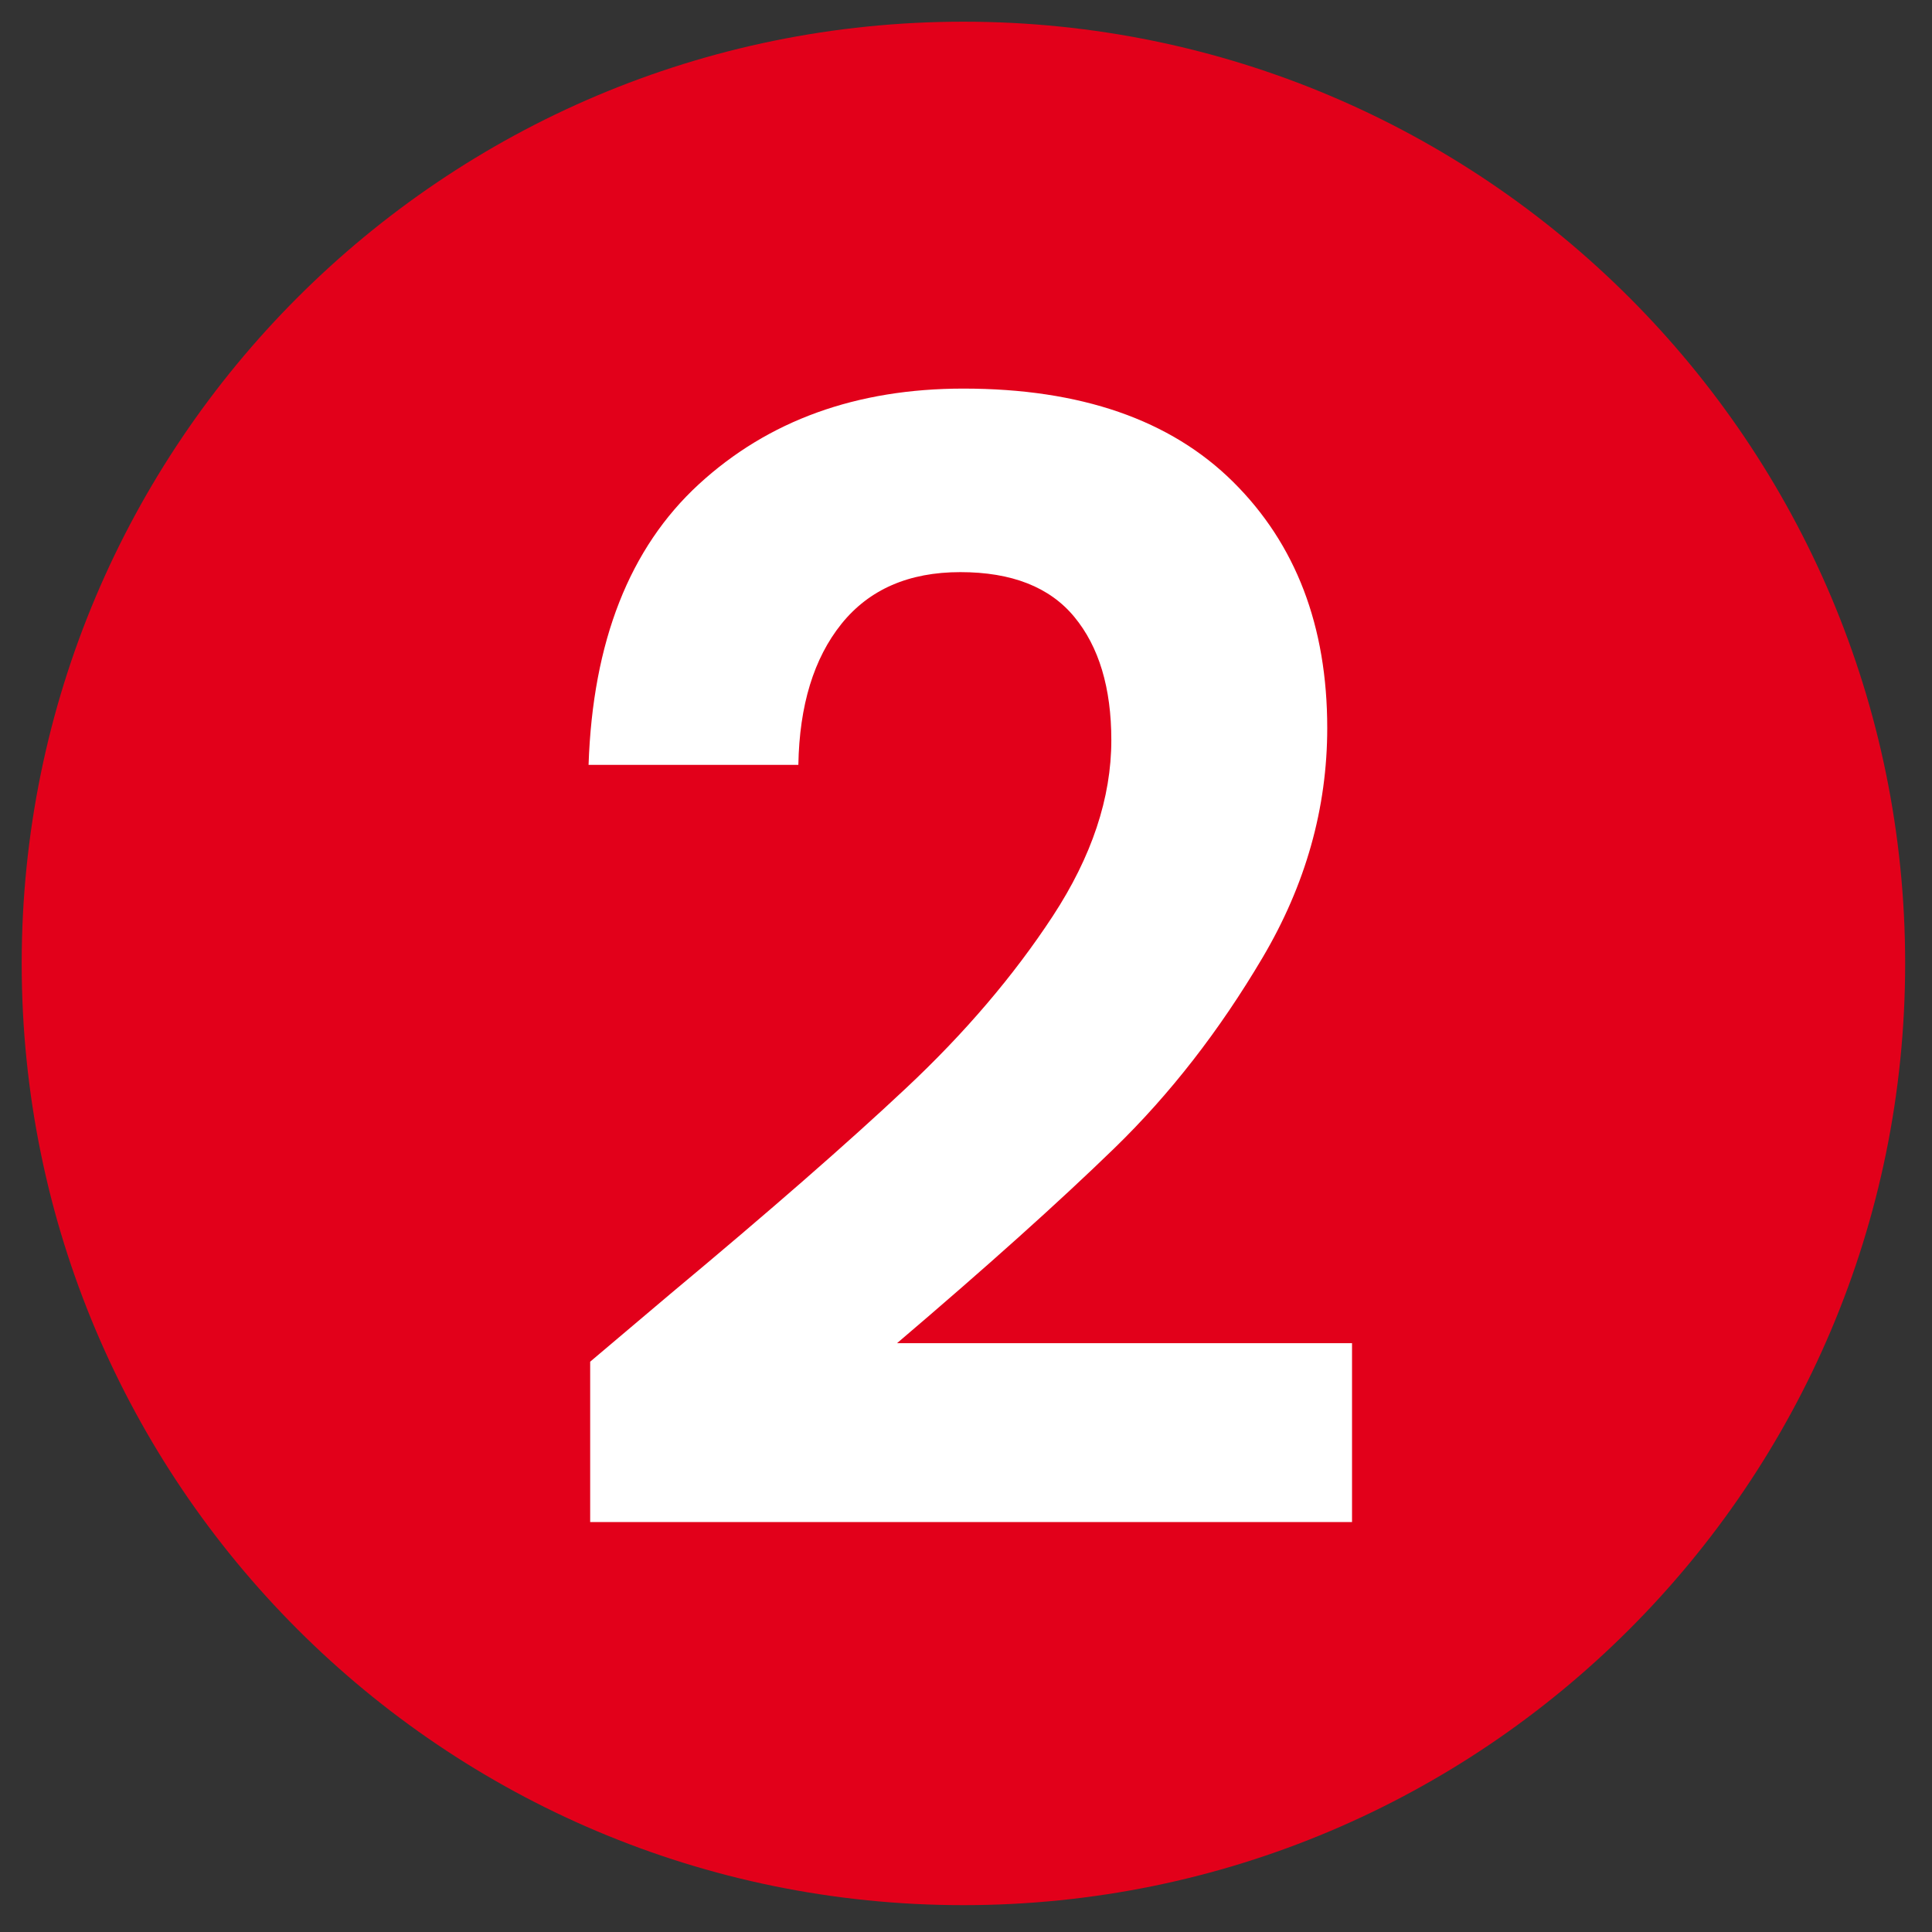 <svg xmlns="http://www.w3.org/2000/svg" xmlns:xlink="http://www.w3.org/1999/xlink" width="250" viewBox="0 0 187.5 187.5" height="250" preserveAspectRatio="xMidYMid meet"><rect x="0" y="0" width="187.5" height="187.5" fill="#333333" stroke="none"/><defs><g></g><clipPath id="aa190c57d2"><path d="M 2.105 2.105 L 184.895 2.105 L 184.895 184.895 L 2.105 184.895 Z M 2.105 2.105 " clip-rule="nonzero"></path></clipPath><clipPath id="54653ce4d4"><path d="M 93.5 2.105 C 43.023 2.105 2.105 43.023 2.105 93.5 C 2.105 143.977 43.023 184.895 93.5 184.895 C 143.977 184.895 184.895 143.977 184.895 93.5 C 184.895 43.023 143.977 2.105 93.5 2.105 Z M 93.5 2.105 " clip-rule="nonzero"></path></clipPath></defs><g clip-path="url(#aa190c57d2)"><g clip-path="url(#54653ce4d4)"><path fill="#e2001a" d="M 2.105 2.105 L 184.895 2.105 L 184.895 184.895 L 2.105 184.895 Z M 2.105 2.105 " fill-opacity="1" fill-rule="nonzero"></path></g></g><g fill="#ffffff" fill-opacity="1"><g transform="translate(50.542, 149.213)"><g><path d="M 14.516 -23.641 C 24.098 -31.629 31.727 -38.289 37.406 -43.625 C 43.094 -48.957 47.832 -54.516 51.625 -60.297 C 55.414 -66.086 57.312 -71.781 57.312 -77.375 C 57.312 -82.457 56.113 -86.445 53.719 -89.344 C 51.332 -92.238 47.645 -93.688 42.656 -93.688 C 37.664 -93.688 33.82 -92.016 31.125 -88.672 C 28.438 -85.328 27.039 -80.766 26.938 -74.984 L 6.578 -74.984 C 6.984 -86.953 10.551 -96.031 17.281 -102.219 C 24.02 -108.406 32.578 -111.5 42.953 -111.5 C 54.328 -111.5 63.055 -108.477 69.141 -102.438 C 75.223 -96.406 78.266 -88.445 78.266 -78.562 C 78.266 -70.781 76.172 -63.348 71.984 -56.266 C 67.797 -49.18 63.004 -43.02 57.609 -37.781 C 52.223 -32.551 45.191 -26.242 36.516 -18.859 L 80.672 -18.859 L 80.672 -1.5 L 6.734 -1.5 L 6.734 -17.062 Z M 14.516 -23.641 "></path></g></g></g></svg>
